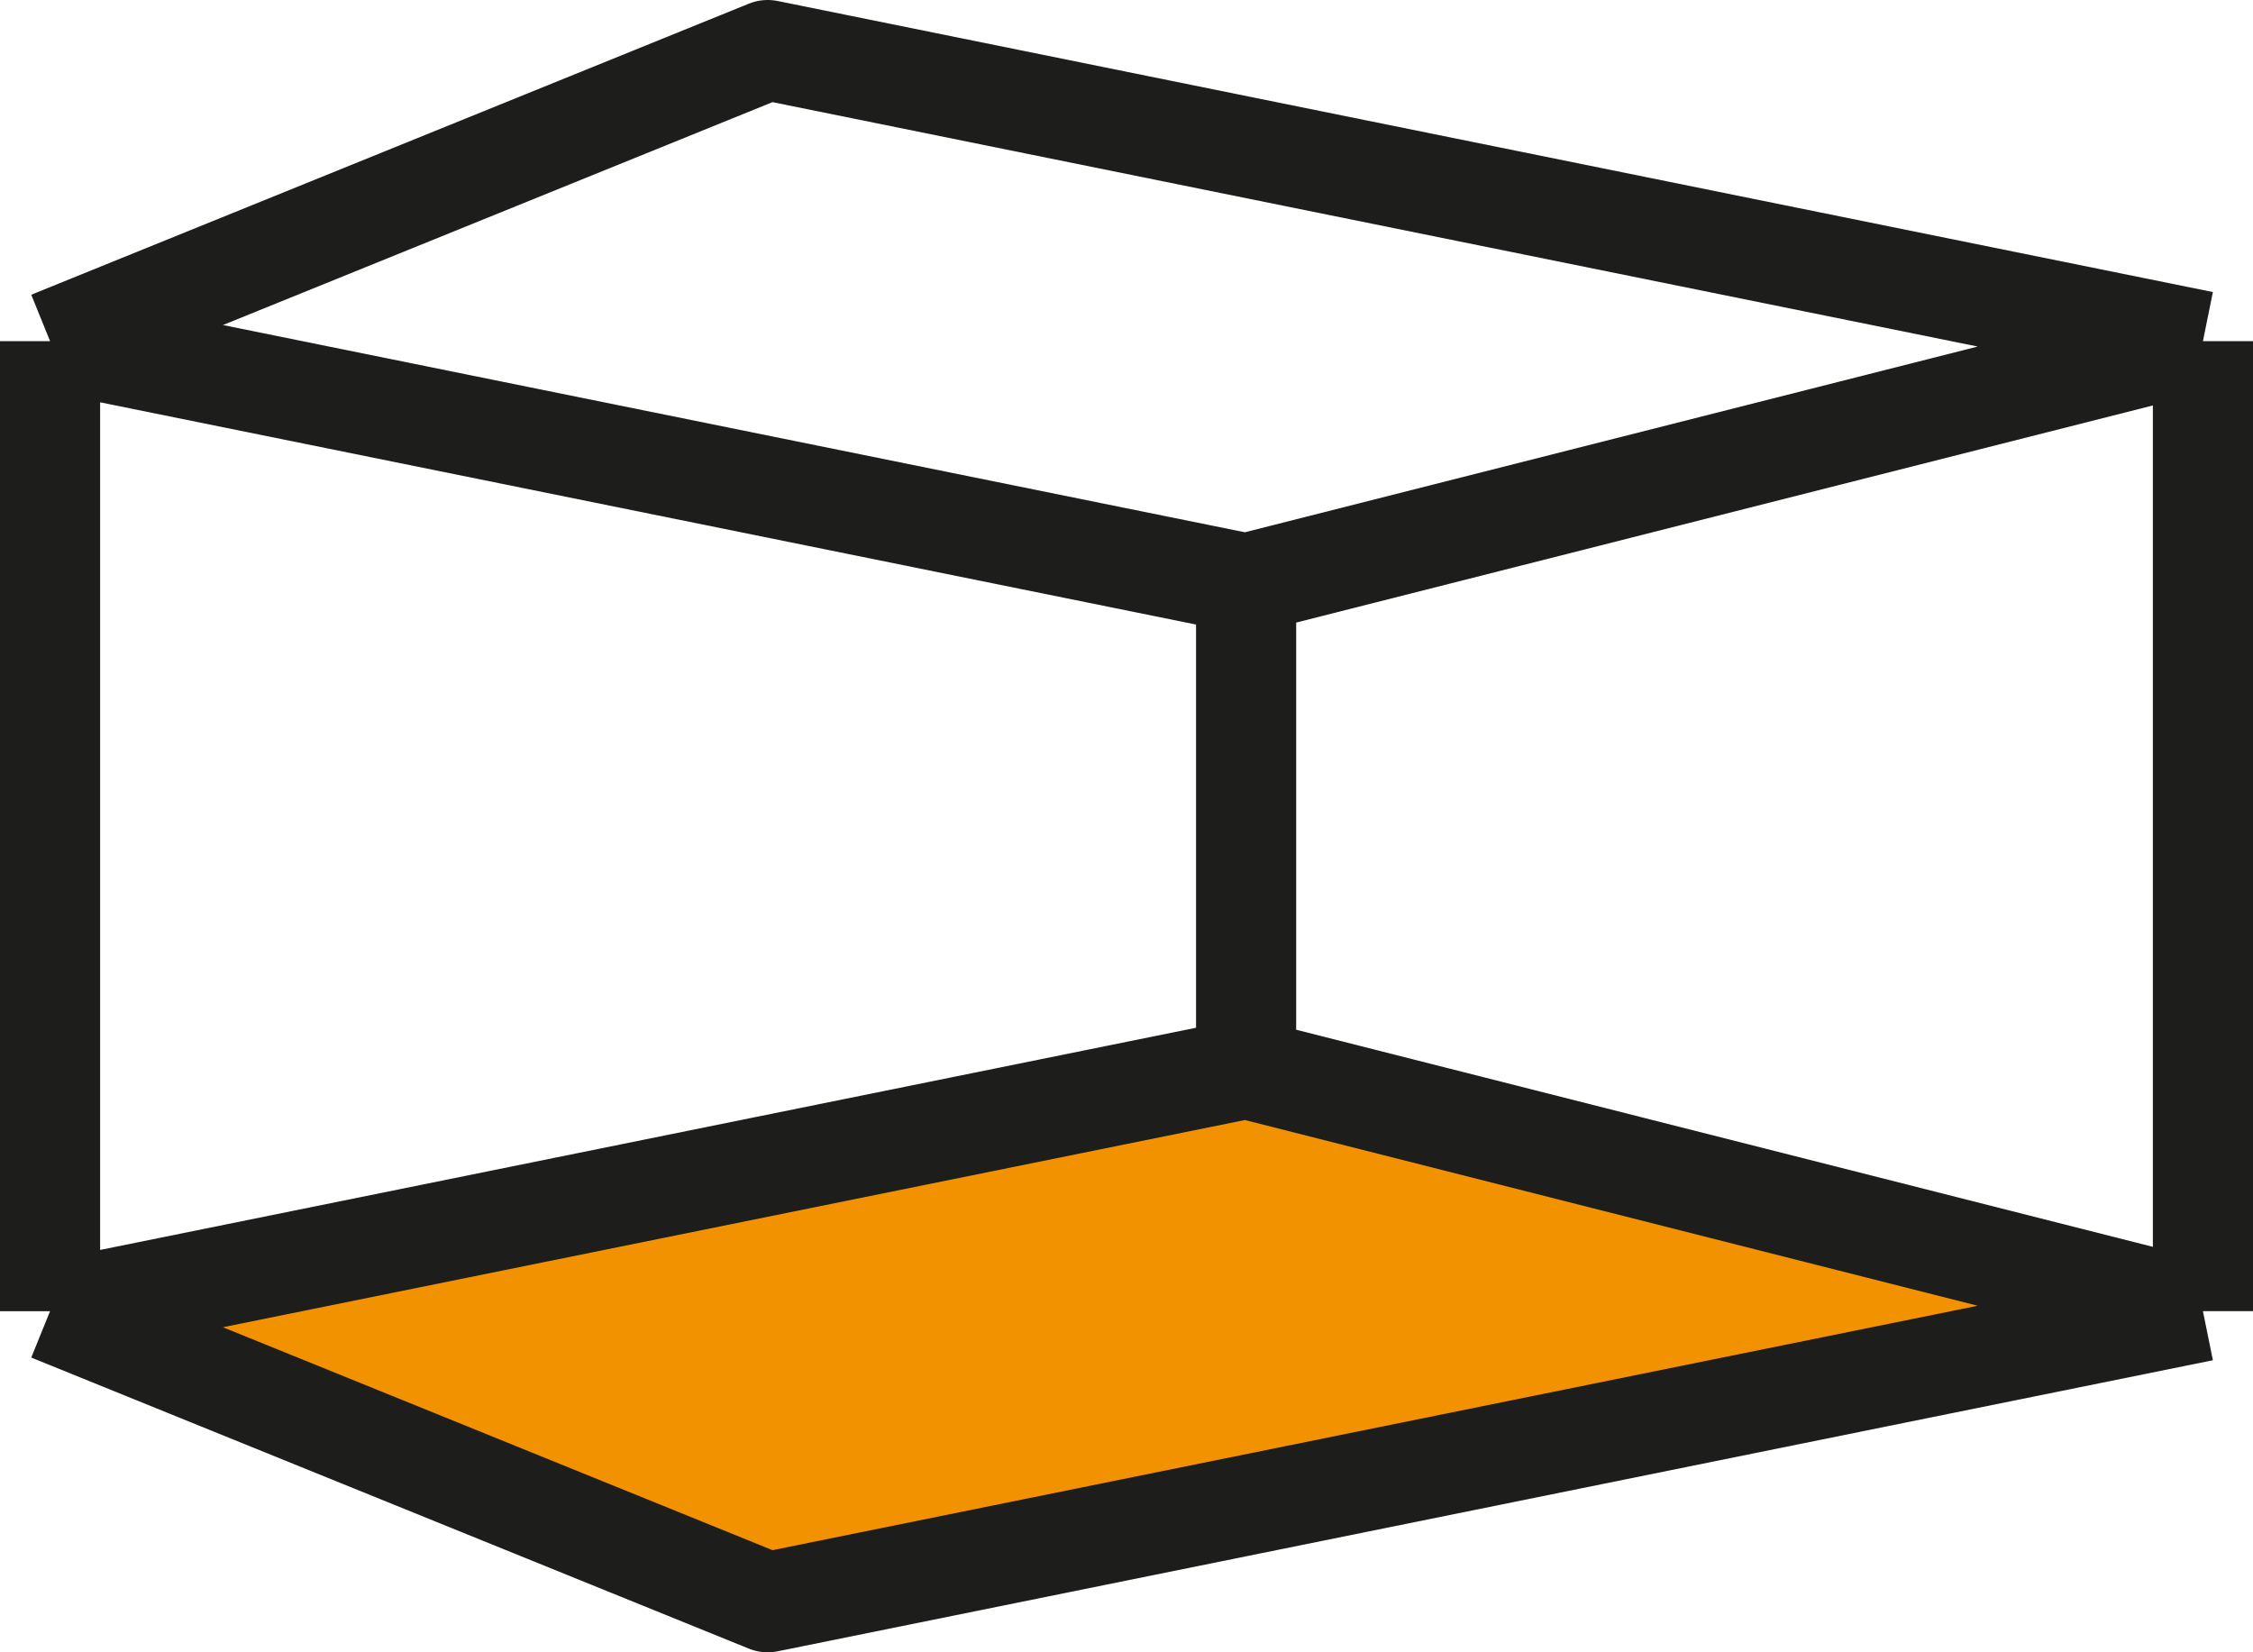 <svg width="45" height="33" fill="none" xmlns="http://www.w3.org/2000/svg"><path d="M44 26.188l-19.111-4.844L1 26.187 15.333 32 44 26.187z" fill="#F39200"/><path d="M24.889 21.344L44 26.187m-19.111-4.843L1 26.187m23.889-4.843v-9.688M44 26.187L15.333 32 1 26.187m43 0V6.813M1 26.188V6.813m43 0L15.333 1 1 6.813m43 0l-19.111 4.843m0 0L1 6.812" stroke="#1D1D1B" stroke-width="2" stroke-linejoin="round"/></svg>